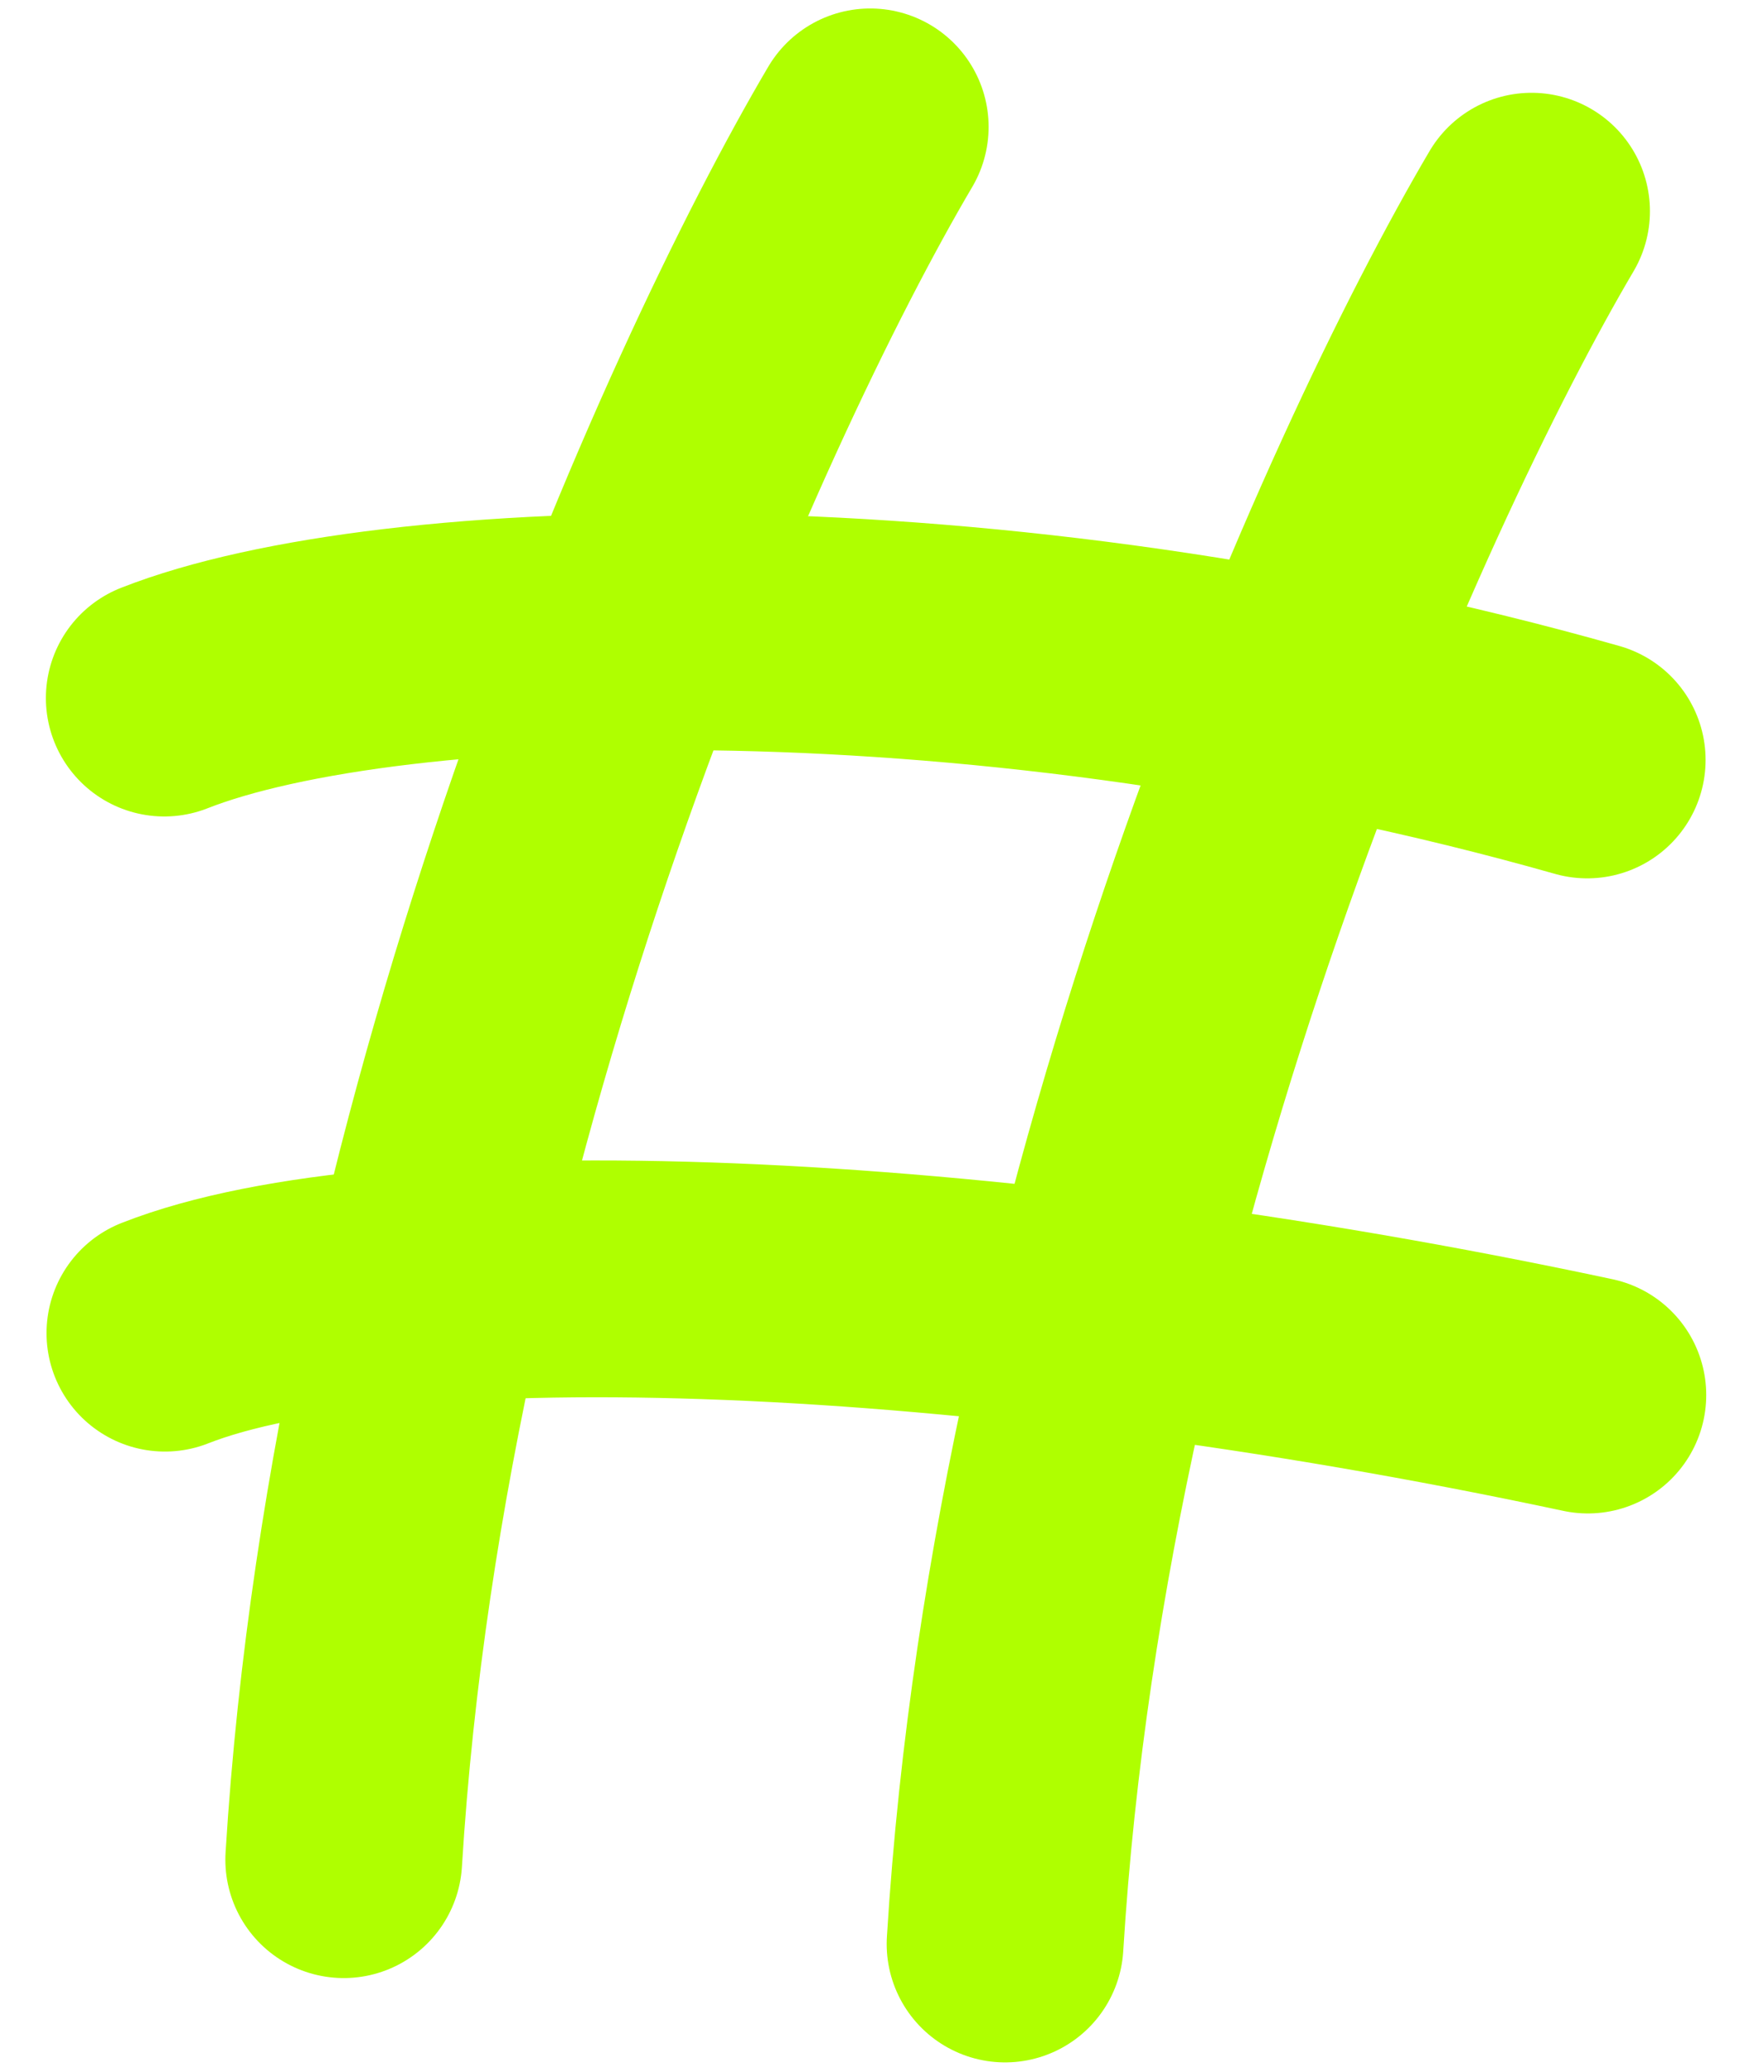 <?xml version="1.0" encoding="UTF-8"?> <svg xmlns="http://www.w3.org/2000/svg" width="149" height="175" viewBox="0 0 149 175" fill="none"><path d="M13.876 58.953C32.858 51.49 83.688 49.88 134.066 64.179" stroke="#AFFF00" stroke-width="20" stroke-linecap="round"></path><path d="M13.93 112.588C32.912 105.126 82.128 106.707 134.12 117.814" stroke="#AFFF00" stroke-width="20" stroke-linecap="round"></path><path d="M73.505 10.716C60.302 33.107 32.925 93.723 29.035 157.053" stroke="#AFFF00" stroke-width="20" stroke-linecap="round"></path><path d="M129.365 17.837C116.163 40.229 88.786 100.845 84.895 164.175" stroke="#AFFF00" stroke-width="20" stroke-linecap="round"></path></svg> 